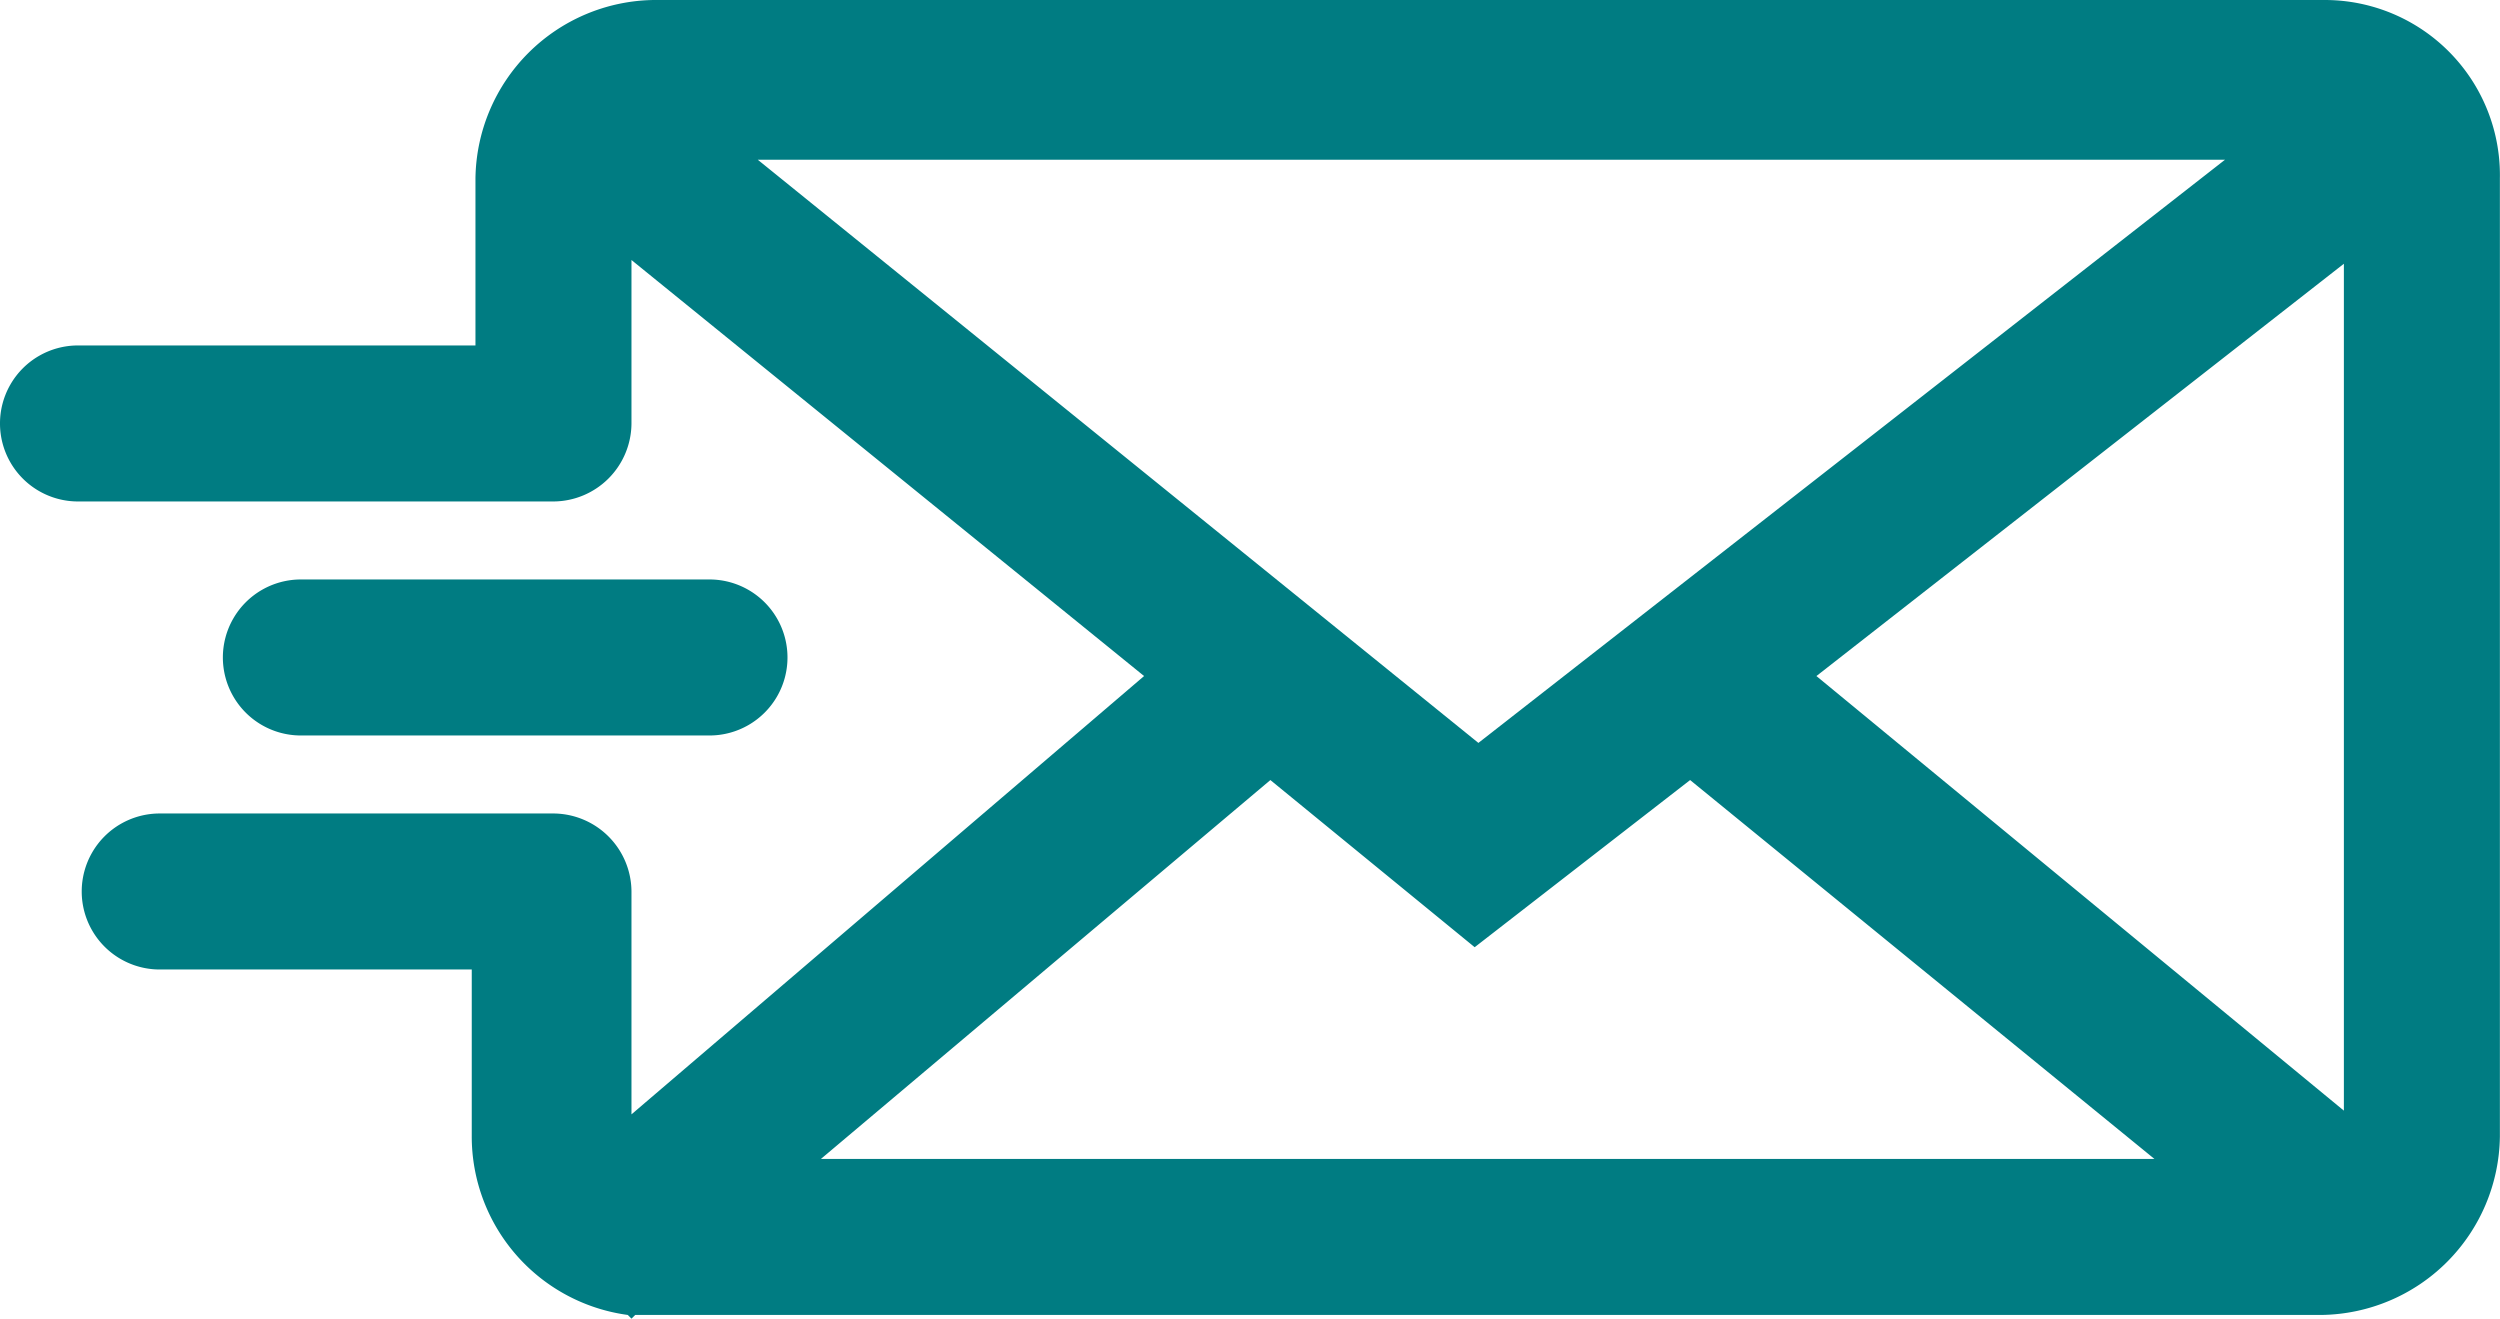 <svg id="グループ化_96" data-name="グループ化 96" xmlns="http://www.w3.org/2000/svg" viewBox="0 0 67.303 35.5">
  <defs>
    <style>
      .cls-1 {
        fill: #007C82;
      }
    </style>
  </defs>
  <path id="パス_101" data-name="パス 101" class="cls-1" d="M34.2,21l5.5,4.5L45.5,21,58,31.2H22.1Zm5.6-1L20.4,4.3H59.9Zm9.1-1.8L63.1,7.1V29.9ZM62.6,0h-45a4.867,4.867,0,0,0-4.8,4.8V9.3H2.1a2.1,2.1,0,1,0,0,4.2H14.9A2.112,2.112,0,0,0,17,11.4v-.2h0V7L30.8,18.2,17,30V24.2h0V24a2.112,2.112,0,0,0-2.1-2.1H4.3a2.1,2.1,0,0,0,0,4.2h8.4v4.5a4.85,4.85,0,0,0,4.2,4.8l.1.1.1-.1H62.5a4.867,4.867,0,0,0,4.8-4.8V4.8A4.716,4.716,0,0,0,62.6,0Z"/>
  <path id="パス_102" data-name="パス 102" class="cls-1" d="M19.1,19.8a2.1,2.1,0,1,0,0-4.2H8.1a2.1,2.1,0,0,0,0,4.2Z"/>
</svg>
